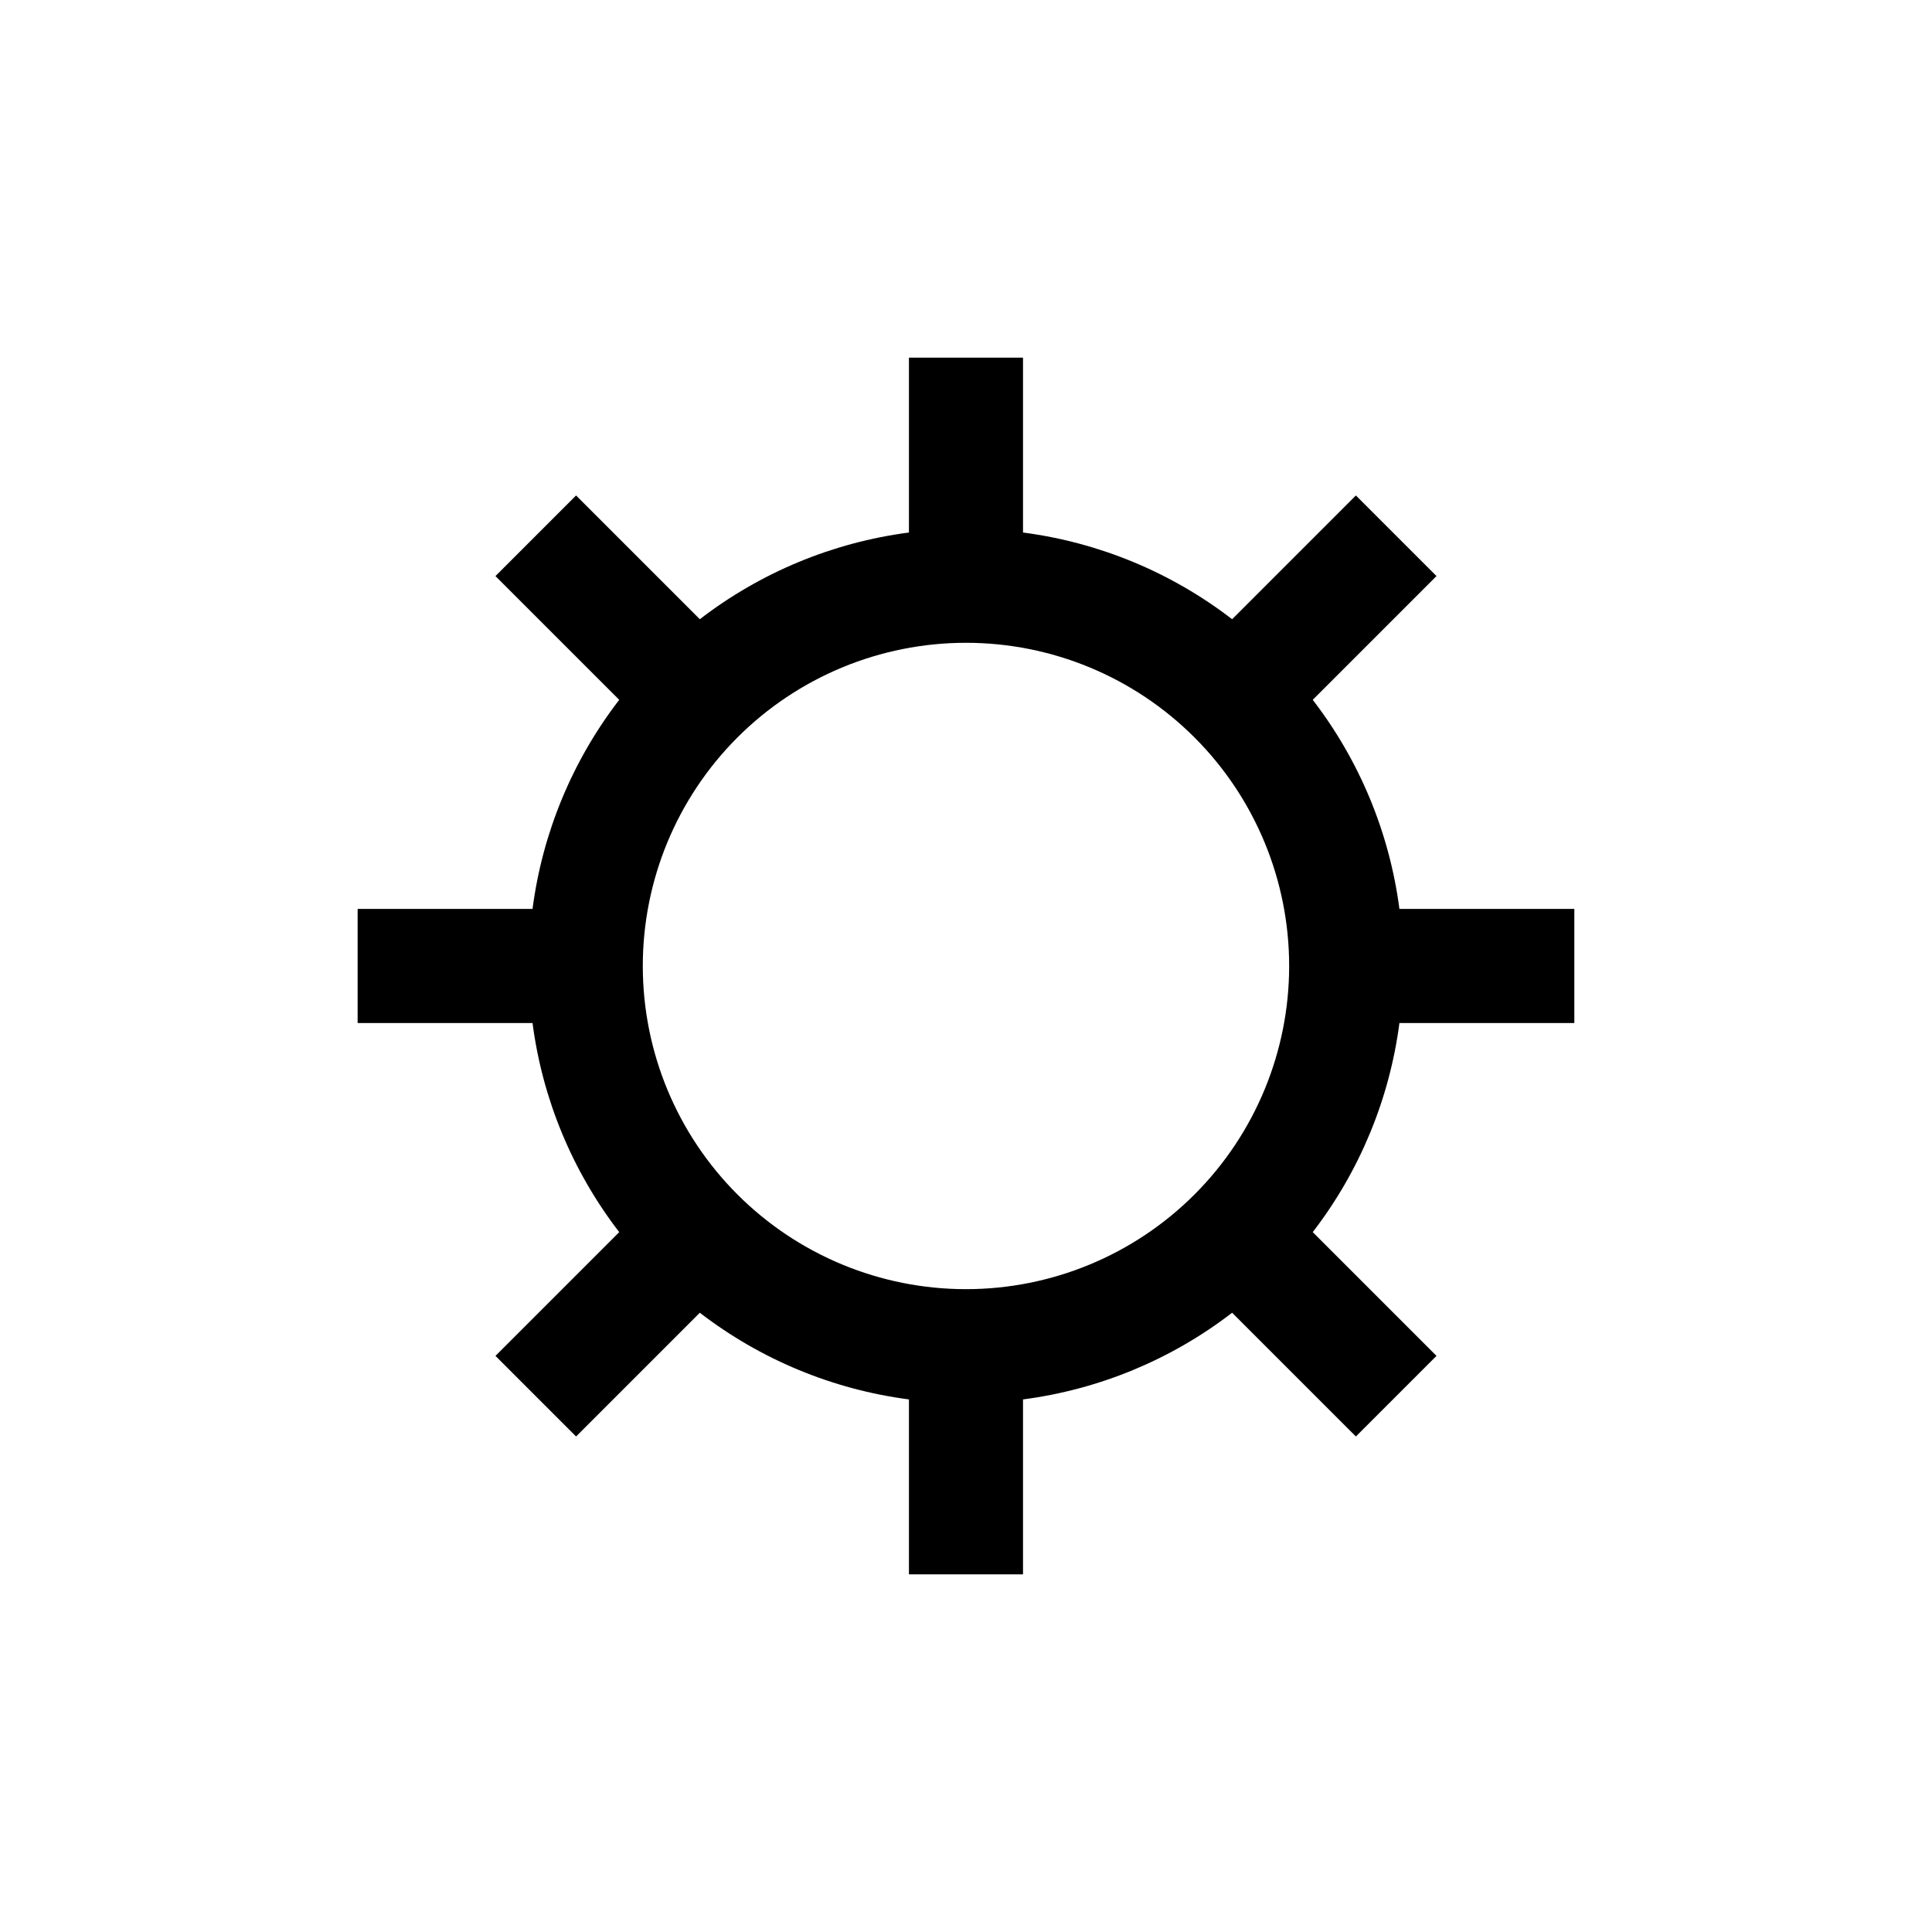 <?xml version="1.0" encoding="UTF-8"?>
<!-- Uploaded to: ICON Repo, www.iconrepo.com, Generator: ICON Repo Mixer Tools -->
<svg fill="#000000" width="800px" height="800px" version="1.1" viewBox="144 144 512 512" xmlns="http://www.w3.org/2000/svg">
 <path d="m491.89 329.46 32.797-32.797-21.363-21.363-32.797 32.801c-16.121-12.418-35.242-20.344-55.418-22.977v-46.348h-30.23v46.352-0.004c-20.176 2.633-39.297 10.559-55.418 22.977l-32.797-32.797-21.363 21.363 32.801 32.793c-12.418 16.121-20.344 35.242-22.977 55.418h-46.348v30.23h46.352-0.004c2.633 20.176 10.559 39.297 22.977 55.418l-32.797 32.797 21.363 21.363 32.793-32.797c16.121 12.414 35.242 20.34 55.418 22.973v46.352h30.23v-46.352c20.176-2.633 39.297-10.559 55.418-22.973l32.797 32.797 21.363-21.363-32.797-32.797c12.414-16.121 20.34-35.242 22.973-55.418h46.352v-30.23h-46.352c-2.633-20.176-10.559-39.297-22.973-55.418zm-91.895 156.18c-22.715 0-44.5-9.023-60.562-25.086-16.062-16.059-25.086-37.844-25.086-60.559s9.023-44.5 25.086-60.562 37.848-25.086 60.562-25.086 44.5 9.023 60.559 25.086c16.062 16.062 25.086 37.848 25.086 60.562s-9.023 44.5-25.086 60.559c-16.059 16.062-37.844 25.086-60.559 25.086z"/>
</svg>